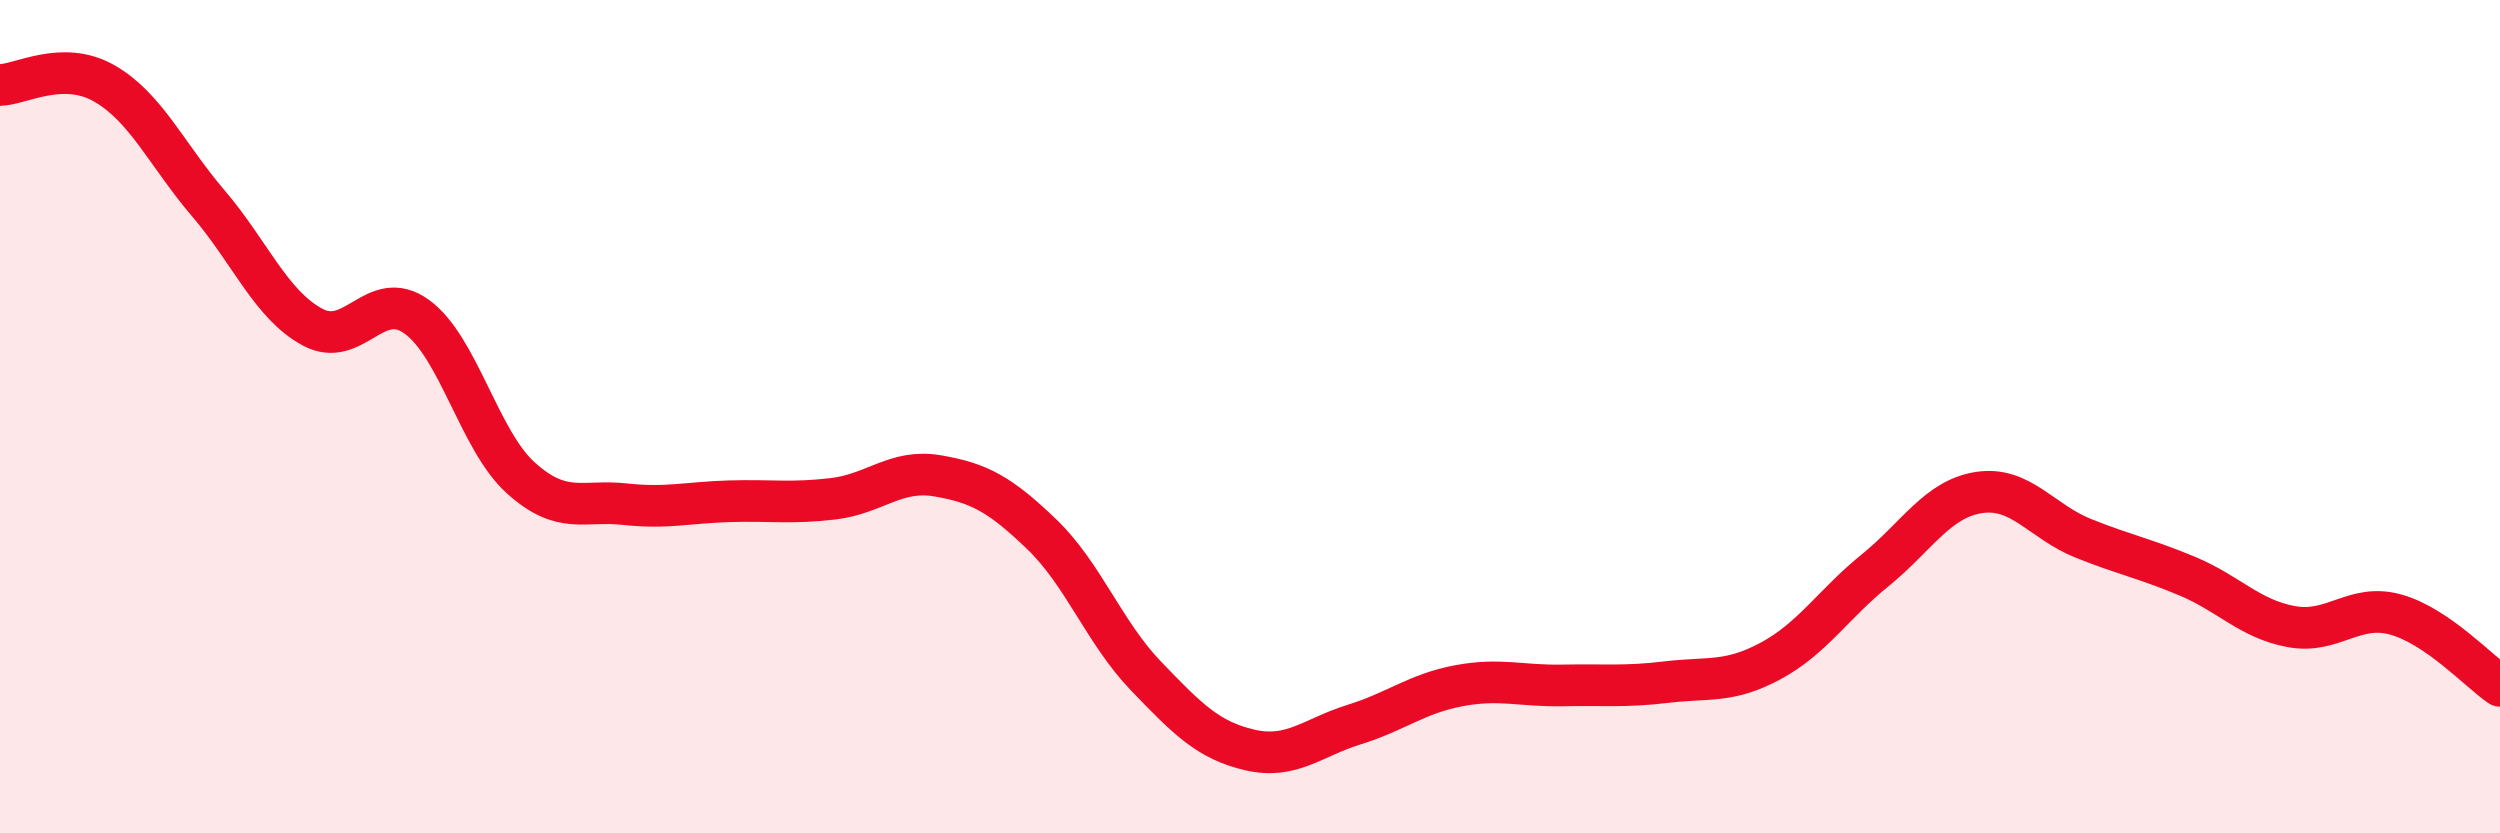 
    <svg width="60" height="20" viewBox="0 0 60 20" xmlns="http://www.w3.org/2000/svg">
      <path
        d="M 0,2.04 C 0.5,2.03 1.5,1.43 2.5,2 C 3.5,2.57 4,3.71 5,4.88 C 6,6.05 6.5,7.31 7.5,7.85 C 8.5,8.39 9,6.88 10,7.6 C 11,8.32 11.5,10.57 12.5,11.47 C 13.5,12.37 14,11.99 15,12.1 C 16,12.21 16.5,12.06 17.5,12.03 C 18.5,12 19,12.09 20,11.97 C 21,11.85 21.5,11.25 22.5,11.42 C 23.5,11.59 24,11.86 25,12.82 C 26,13.78 26.5,15.18 27.5,16.22 C 28.5,17.26 29,17.77 30,18 C 31,18.23 31.5,17.7 32.5,17.39 C 33.5,17.08 34,16.65 35,16.46 C 36,16.27 36.5,16.47 37.5,16.45 C 38.5,16.43 39,16.49 40,16.37 C 41,16.25 41.5,16.4 42.5,15.86 C 43.5,15.32 44,14.5 45,13.69 C 46,12.88 46.5,11.97 47.5,11.82 C 48.5,11.67 49,12.52 50,12.92 C 51,13.32 51.5,13.41 52.5,13.83 C 53.5,14.25 54,14.86 55,15.04 C 56,15.22 56.5,14.47 57.5,14.75 C 58.5,15.03 59.5,16.12 60,16.46L60 20L0 20Z"
        fill="#EB0A25"
        opacity="0.1"
        stroke-linecap="round"
        stroke-linejoin="round"
      />
      <path
        d="M 0,2.04 C 0.5,2.03 1.5,1.43 2.5,2 C 3.5,2.57 4,3.71 5,4.88 C 6,6.05 6.5,7.31 7.5,7.85 C 8.5,8.39 9,6.88 10,7.6 C 11,8.32 11.5,10.57 12.5,11.47 C 13.5,12.37 14,11.99 15,12.1 C 16,12.21 16.5,12.06 17.5,12.03 C 18.5,12 19,12.09 20,11.97 C 21,11.85 21.5,11.25 22.5,11.42 C 23.5,11.59 24,11.86 25,12.82 C 26,13.78 26.5,15.18 27.5,16.22 C 28.5,17.26 29,17.77 30,18 C 31,18.23 31.5,17.7 32.5,17.39 C 33.5,17.08 34,16.65 35,16.46 C 36,16.27 36.5,16.47 37.5,16.45 C 38.5,16.43 39,16.49 40,16.37 C 41,16.25 41.5,16.4 42.5,15.86 C 43.5,15.32 44,14.5 45,13.69 C 46,12.88 46.5,11.97 47.5,11.82 C 48.5,11.67 49,12.52 50,12.92 C 51,13.32 51.5,13.41 52.5,13.83 C 53.5,14.25 54,14.86 55,15.04 C 56,15.22 56.5,14.47 57.5,14.75 C 58.5,15.03 59.5,16.12 60,16.46"
        stroke="#EB0A25"
        stroke-width="1"
        fill="none"
        stroke-linecap="round"
        stroke-linejoin="round"
      />
    </svg>
  